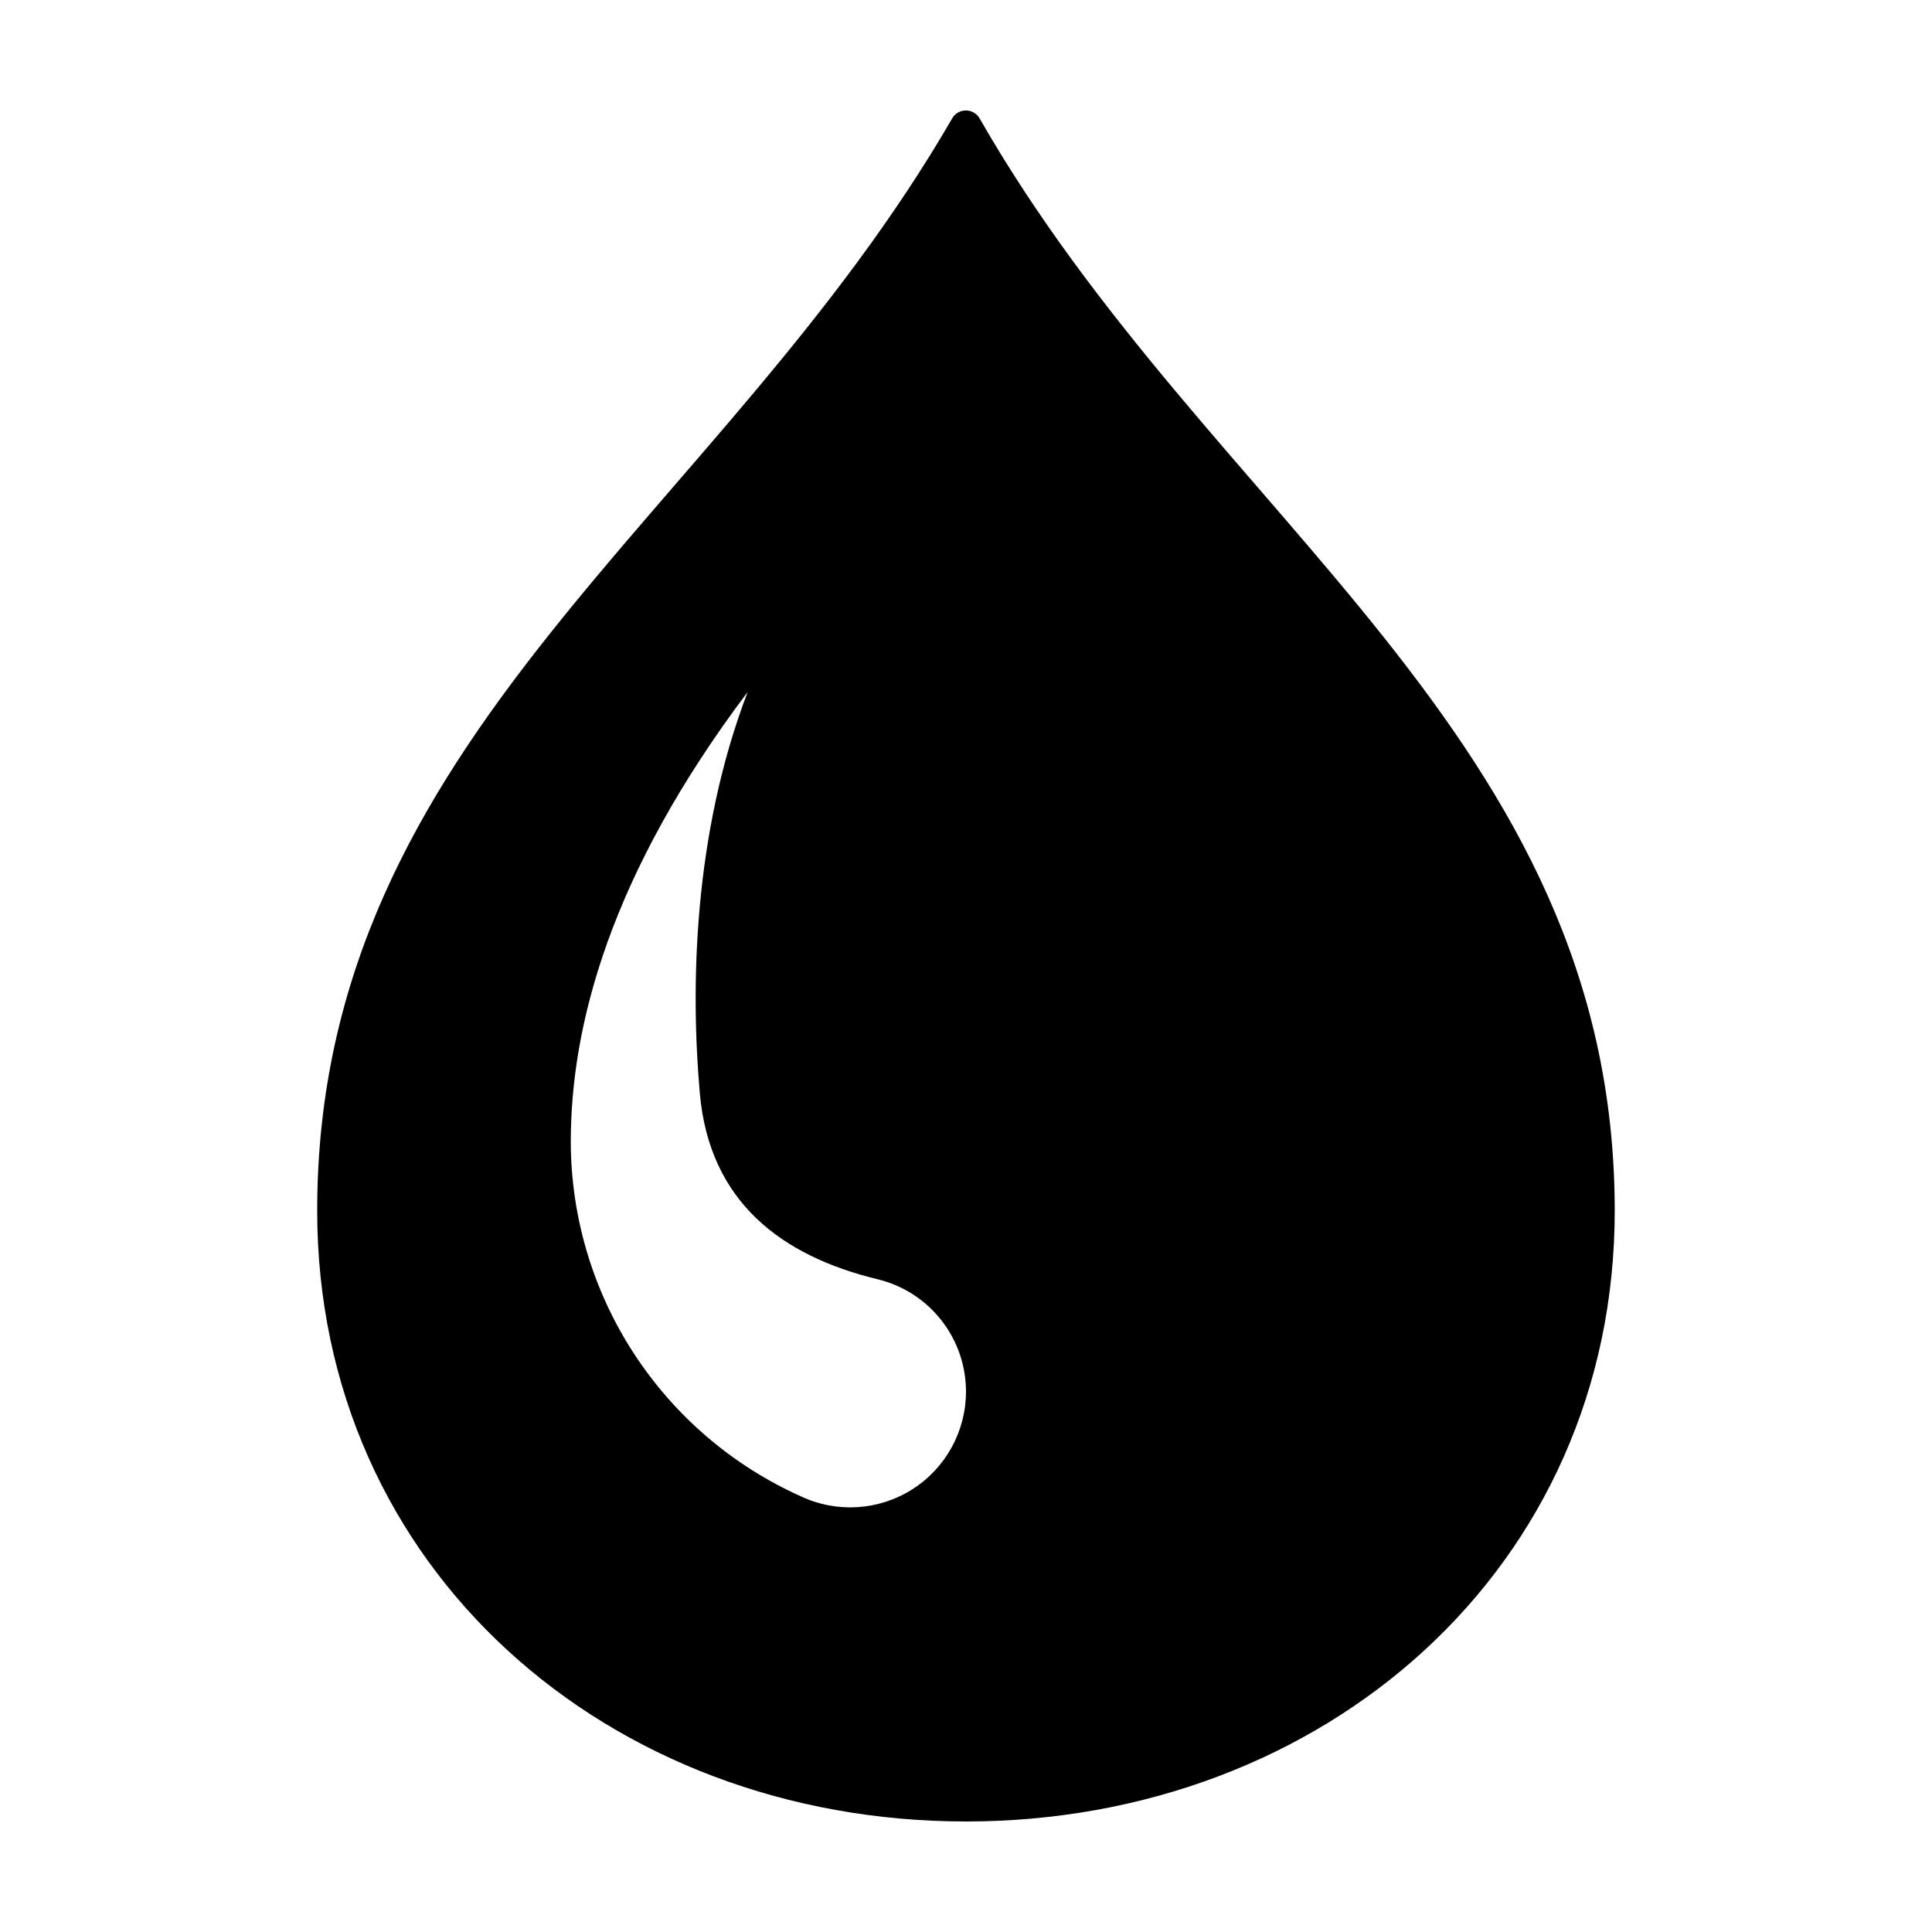 <?xml version="1.0" encoding="UTF-8"?>
<!-- Uploaded to: ICON Repo, www.svgrepo.com, Generator: ICON Repo Mixer Tools -->
<svg fill="#000000" width="800px" height="800px" version="1.1" viewBox="144 144 512 512" xmlns="http://www.w3.org/2000/svg">
 <path d="m396.32 175.41c-61.371 105.99-168.26 163.41-168.26 289.44 0 94.805 77.129 161.86 171.93 161.86s171.93-67.051 171.93-161.86c0-126.03-107.5-183.25-168.29-289.43h0.004c-0.742-1.32-2.141-2.141-3.656-2.144s-2.918 0.809-3.664 2.129zm3.676 337.37c0.004 10.5-5.363 20.277-14.23 25.906-8.863 5.633-19.992 6.34-29.5 1.871-18.125-8.125-33.52-21.309-44.344-37.969-10.82-16.656-16.605-36.086-16.66-55.949 0-30.676 10.301-70.754 46.879-119.26-14.391 37.57-15.184 78.051-12.676 106.39 2.531 28.613 21.504 43.055 47.125 49.25 6.676 1.617 12.609 5.43 16.855 10.828 4.246 5.398 6.551 12.066 6.551 18.934z"/>
</svg>